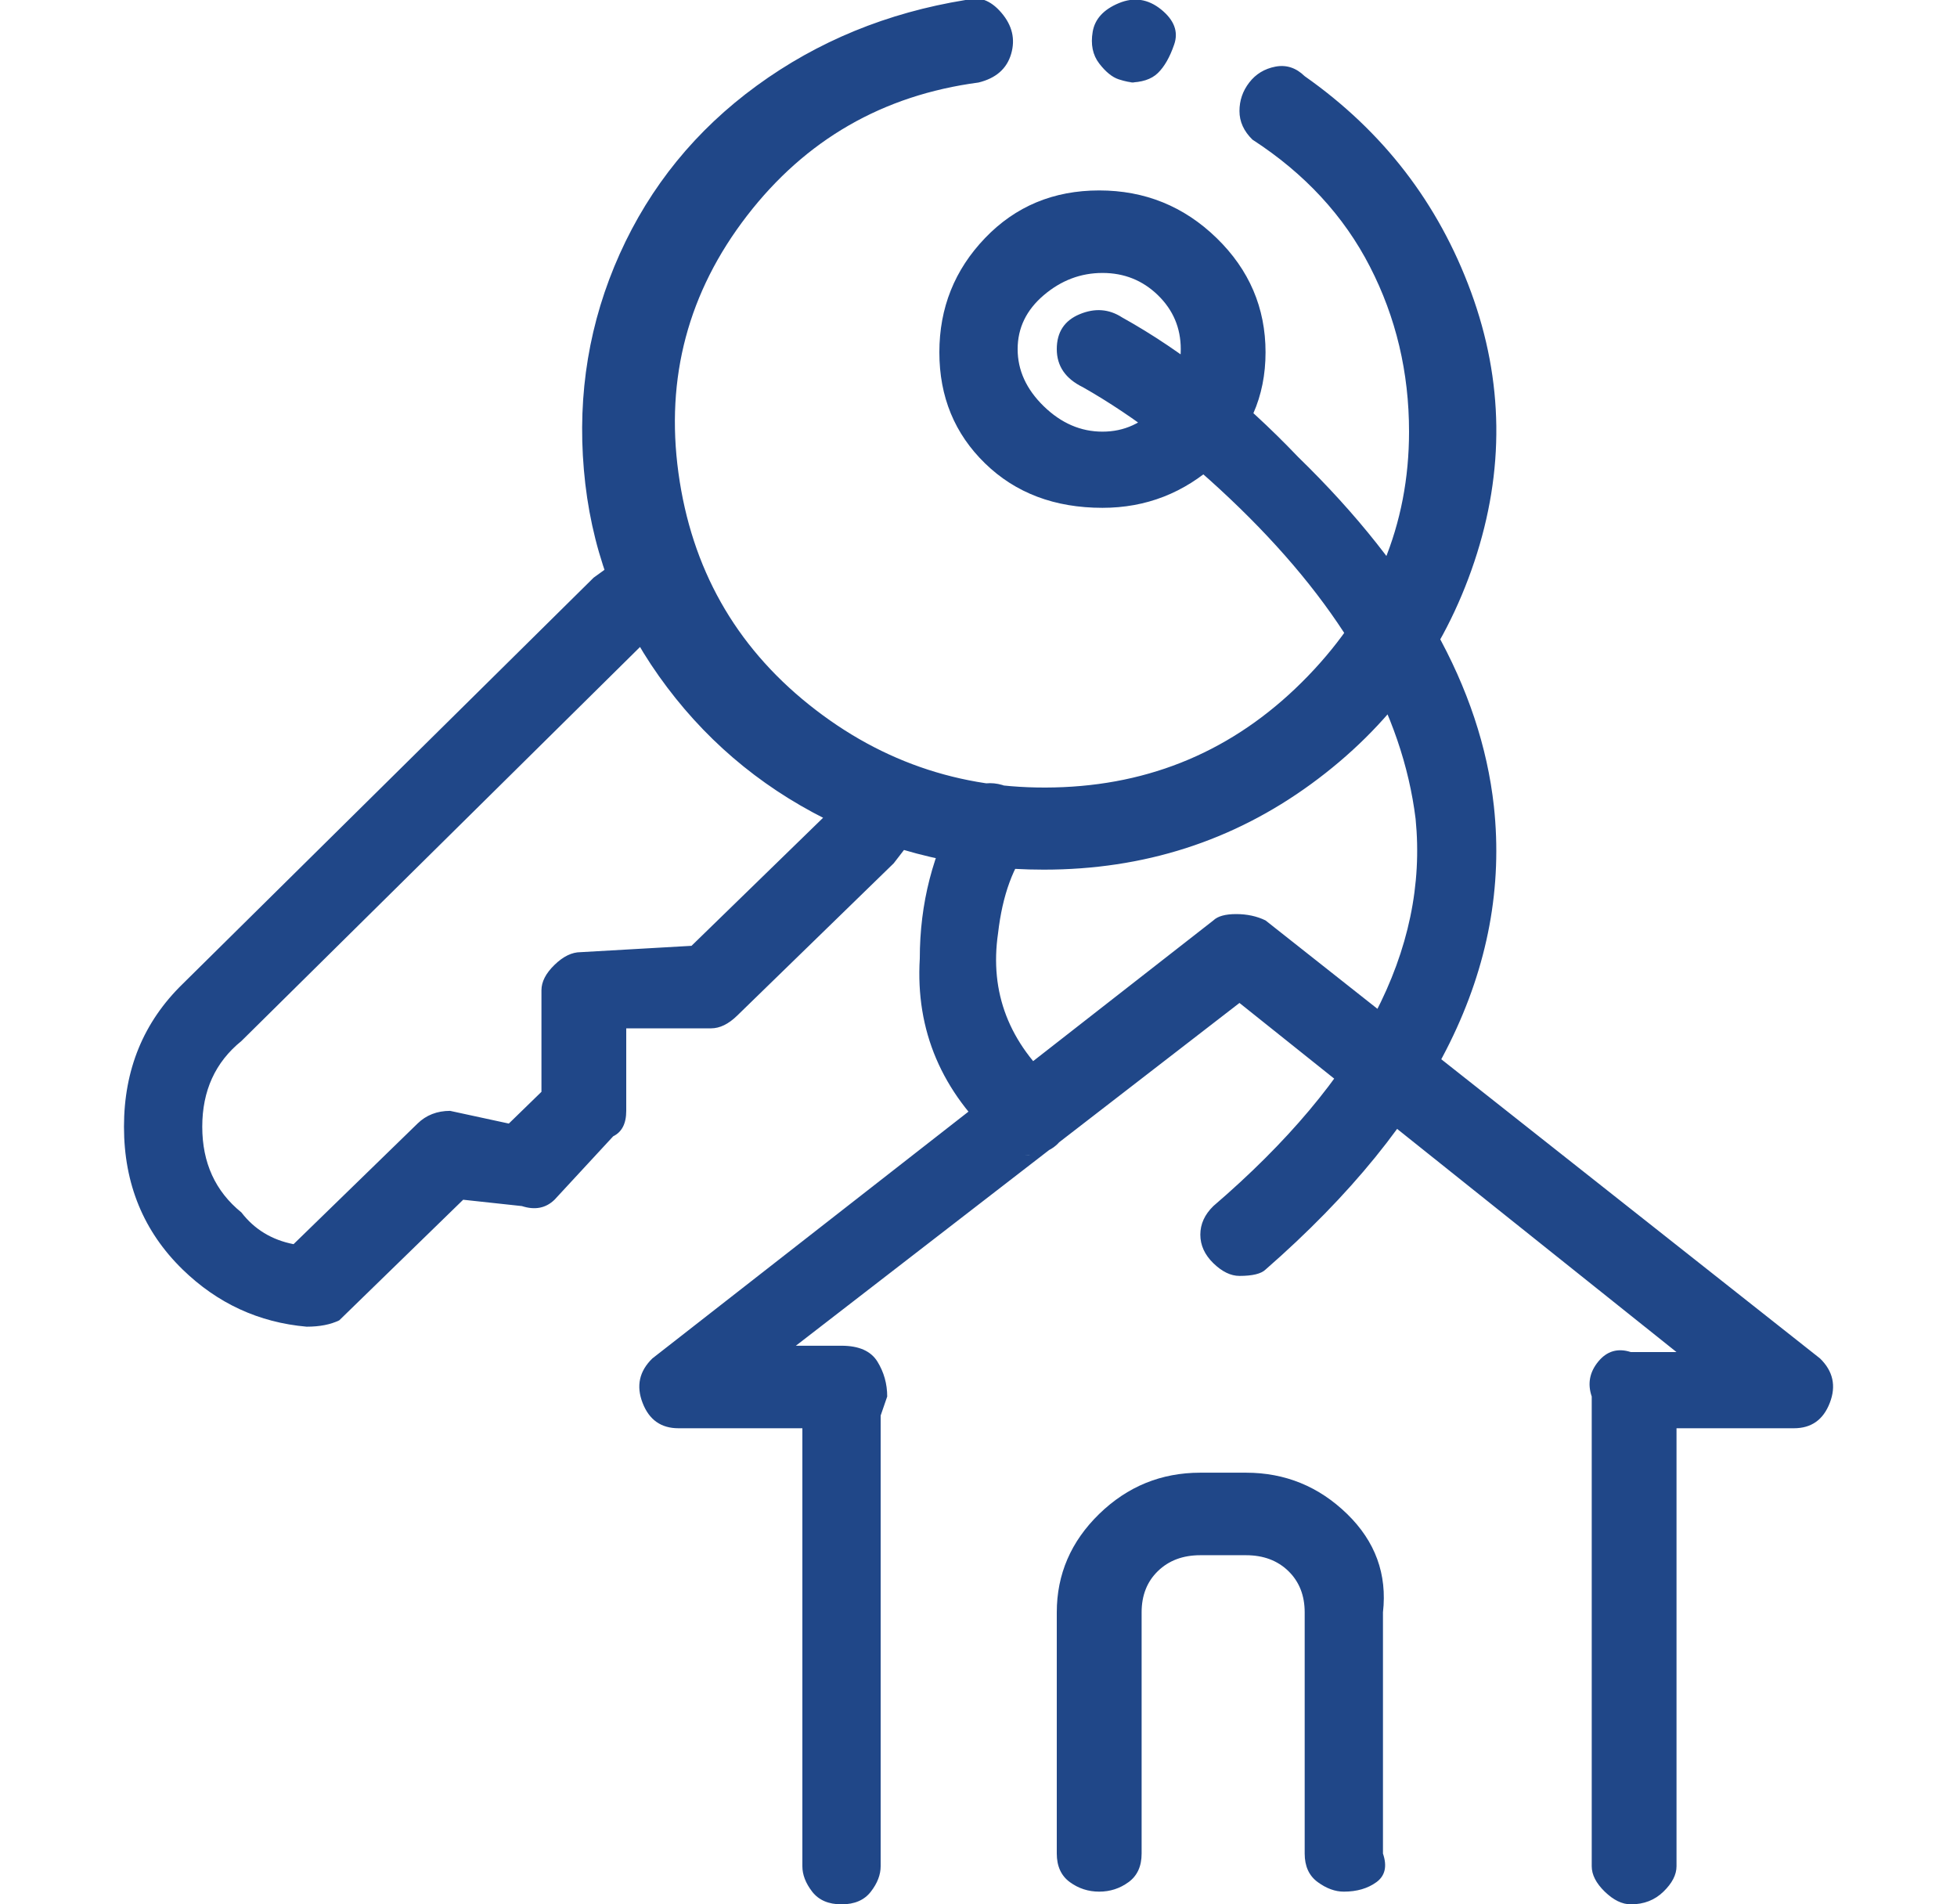 <svg width="37" height="36" viewBox="0 0 37 36" fill="none" xmlns="http://www.w3.org/2000/svg">
<g clip-path="url(#clip0_2848_3225)">
<path d="M19.487 21.84C19.24 21.84 19.035 21.76 18.87 21.6C17.802 20.64 17.308 19.48 17.39 18.12C17.39 17.08 17.637 16.12 18.13 15.24C18.213 15 18.357 14.86 18.562 14.82C18.768 14.78 18.973 14.82 19.179 14.94C19.384 15.06 19.508 15.22 19.549 15.42C19.59 15.62 19.569 15.8 19.487 15.96C19.158 16.36 18.953 16.92 18.87 17.64C18.706 18.76 19.076 19.72 19.98 20.52C20.227 20.76 20.289 21.04 20.165 21.36C20.042 21.68 19.775 21.84 19.364 21.84H19.487ZM5.797 25.08C4.893 25 4.112 24.64 3.454 24C2.714 23.28 2.344 22.38 2.344 21.3C2.344 20.22 2.714 19.32 3.454 18.6L11.224 10.92C11.553 10.68 11.84 10.48 12.087 10.32C12.334 10.16 12.56 10.12 12.765 10.2C12.971 10.28 13.115 10.4 13.197 10.56C13.279 10.72 13.3 10.9 13.259 11.1C13.218 11.3 13.094 11.46 12.889 11.58C12.683 11.7 12.498 11.84 12.334 12L4.564 19.68C4.07 20.08 3.824 20.62 3.824 21.3C3.824 21.98 4.07 22.52 4.564 22.92C4.81 23.24 5.139 23.44 5.55 23.52L7.894 21.24C8.058 21.08 8.264 21 8.51 21L9.62 21.24L10.237 20.64V18.72C10.237 18.56 10.319 18.4 10.484 18.24C10.648 18.08 10.813 18 10.977 18L13.074 17.88L15.787 15.24L16.034 15C16.116 14.84 16.26 14.74 16.465 14.7C16.671 14.66 16.877 14.7 17.082 14.82C17.288 14.94 17.411 15.1 17.452 15.3C17.493 15.5 17.431 15.68 17.267 15.84L16.897 16.32L13.937 19.2C13.773 19.36 13.608 19.44 13.444 19.44H11.84V21C11.84 21.24 11.758 21.4 11.594 21.48L10.484 22.68C10.319 22.84 10.114 22.88 9.867 22.8L8.757 22.68L6.414 24.96C6.249 25.04 6.044 25.08 5.797 25.08ZM19.734 16.44C18.254 16.44 16.877 16.12 15.602 15.48C14.328 14.84 13.279 13.94 12.457 12.78C11.635 11.62 11.162 10.32 11.039 8.88C10.915 7.44 11.142 6.08 11.717 4.8C12.293 3.52 13.156 2.46 14.307 1.62C15.458 0.78 16.774 0.24 18.254 0C18.5 -0.08 18.727 0 18.932 0.24C19.138 0.48 19.199 0.74 19.117 1.02C19.035 1.3 18.829 1.48 18.5 1.56C16.692 1.8 15.232 2.64 14.122 4.08C13.012 5.52 12.58 7.14 12.827 8.94C13.074 10.74 13.896 12.2 15.294 13.32C16.692 14.44 18.295 14.96 20.104 14.88C21.913 14.8 23.454 14.1 24.729 12.78C26.003 11.46 26.64 9.92 26.64 8.16C26.64 7.04 26.394 6 25.9 5.04C25.407 4.08 24.667 3.28 23.68 2.64C23.516 2.48 23.434 2.3 23.434 2.1C23.434 1.9 23.495 1.72 23.619 1.56C23.742 1.4 23.907 1.3 24.112 1.26C24.318 1.22 24.503 1.28 24.667 1.44C26.147 2.48 27.195 3.84 27.812 5.52C28.429 7.2 28.449 8.9 27.874 10.62C27.298 12.34 26.27 13.74 24.79 14.82C23.31 15.9 21.625 16.44 19.734 16.44ZM21.46 1.56C21.378 1.56 21.275 1.54 21.152 1.5C21.029 1.46 20.905 1.36 20.782 1.2C20.659 1.04 20.618 0.84 20.659 0.6C20.7 0.36 20.864 0.18 21.152 0.06C21.44 -0.06 21.707 -0.02 21.954 0.18C22.2 0.38 22.283 0.6 22.2 0.84C22.118 1.08 22.015 1.26 21.892 1.38C21.769 1.5 21.584 1.56 21.337 1.56H21.46ZM20.844 9.6C19.939 9.6 19.199 9.32 18.624 8.76C18.048 8.2 17.76 7.5 17.76 6.66C17.76 5.82 18.048 5.1 18.624 4.5C19.199 3.9 19.919 3.6 20.782 3.6C21.645 3.6 22.385 3.9 23.002 4.5C23.619 5.1 23.927 5.82 23.927 6.66C23.927 7.5 23.619 8.2 23.002 8.76C22.385 9.32 21.666 9.6 20.844 9.6ZM20.844 5.16C20.433 5.16 20.063 5.3 19.734 5.58C19.405 5.86 19.24 6.2 19.24 6.6C19.24 7 19.405 7.36 19.734 7.68C20.063 8 20.433 8.16 20.844 8.16C21.255 8.16 21.604 8 21.892 7.68C22.18 7.36 22.324 7 22.324 6.6C22.324 6.2 22.18 5.86 21.892 5.58C21.604 5.3 21.255 5.16 20.844 5.16ZM30.834 36C30.669 36 30.505 35.92 30.34 35.76C30.176 35.6 30.094 35.44 30.094 35.28V26.76V26.4C30.012 26.16 30.053 25.94 30.217 25.74C30.381 25.54 30.587 25.48 30.834 25.56H31.697L23.434 18.96L15.047 25.44H15.91C16.239 25.44 16.465 25.54 16.589 25.74C16.712 25.94 16.774 26.16 16.774 26.4L16.65 26.76V35.28C16.65 35.44 16.589 35.6 16.465 35.76C16.342 35.92 16.157 36 15.91 36C15.664 36 15.479 35.92 15.355 35.76C15.232 35.6 15.17 35.44 15.17 35.28V27H12.827C12.498 27 12.272 26.84 12.149 26.52C12.025 26.2 12.087 25.92 12.334 25.68L22.94 17.4C23.023 17.32 23.166 17.28 23.372 17.28C23.578 17.28 23.763 17.32 23.927 17.4L34.41 25.68C34.657 25.92 34.719 26.2 34.595 26.52C34.472 26.84 34.246 27 33.917 27H31.697V35.28C31.697 35.44 31.615 35.6 31.45 35.76C31.286 35.92 31.08 36 30.834 36ZM23.434 24.12C23.269 24.12 23.105 24.04 22.94 23.88C22.776 23.72 22.694 23.54 22.694 23.34C22.694 23.14 22.776 22.96 22.94 22.8C25.736 20.4 27.01 17.96 26.764 15.48C26.517 13.48 25.407 11.52 23.434 9.6C22.447 8.64 21.46 7.88 20.474 7.32C20.145 7.16 19.98 6.92 19.98 6.6C19.98 6.28 20.124 6.06 20.412 5.94C20.7 5.82 20.967 5.84 21.214 6C22.365 6.64 23.475 7.52 24.544 8.64C26.764 10.8 27.997 13 28.244 15.24C28.573 18.28 27.134 21.2 23.927 24C23.845 24.08 23.68 24.12 23.434 24.12ZM25.407 35.76C25.243 35.76 25.078 35.7 24.914 35.58C24.749 35.46 24.667 35.28 24.667 35.04V30.48C24.667 30.16 24.564 29.9 24.359 29.7C24.153 29.5 23.886 29.4 23.557 29.4H22.694C22.365 29.4 22.098 29.5 21.892 29.7C21.686 29.9 21.584 30.16 21.584 30.48V35.04C21.584 35.28 21.502 35.46 21.337 35.58C21.173 35.7 20.988 35.76 20.782 35.76C20.576 35.76 20.392 35.7 20.227 35.58C20.063 35.46 19.98 35.28 19.98 35.04V30.48C19.98 29.76 20.248 29.14 20.782 28.62C21.317 28.1 21.954 27.84 22.694 27.84H23.557C24.297 27.84 24.934 28.1 25.469 28.62C26.003 29.14 26.229 29.76 26.147 30.48V35.04C26.229 35.28 26.188 35.46 26.024 35.58C25.859 35.7 25.654 35.76 25.407 35.76Z" fill="#204788"/>
</g>
<defs>
<clipPath id="clip0_2848_3225">
<rect width="37" height="36" fill="white" transform="matrix(1 0 0 -1 0 36)"/>
</clipPath>
</defs>
</svg>
